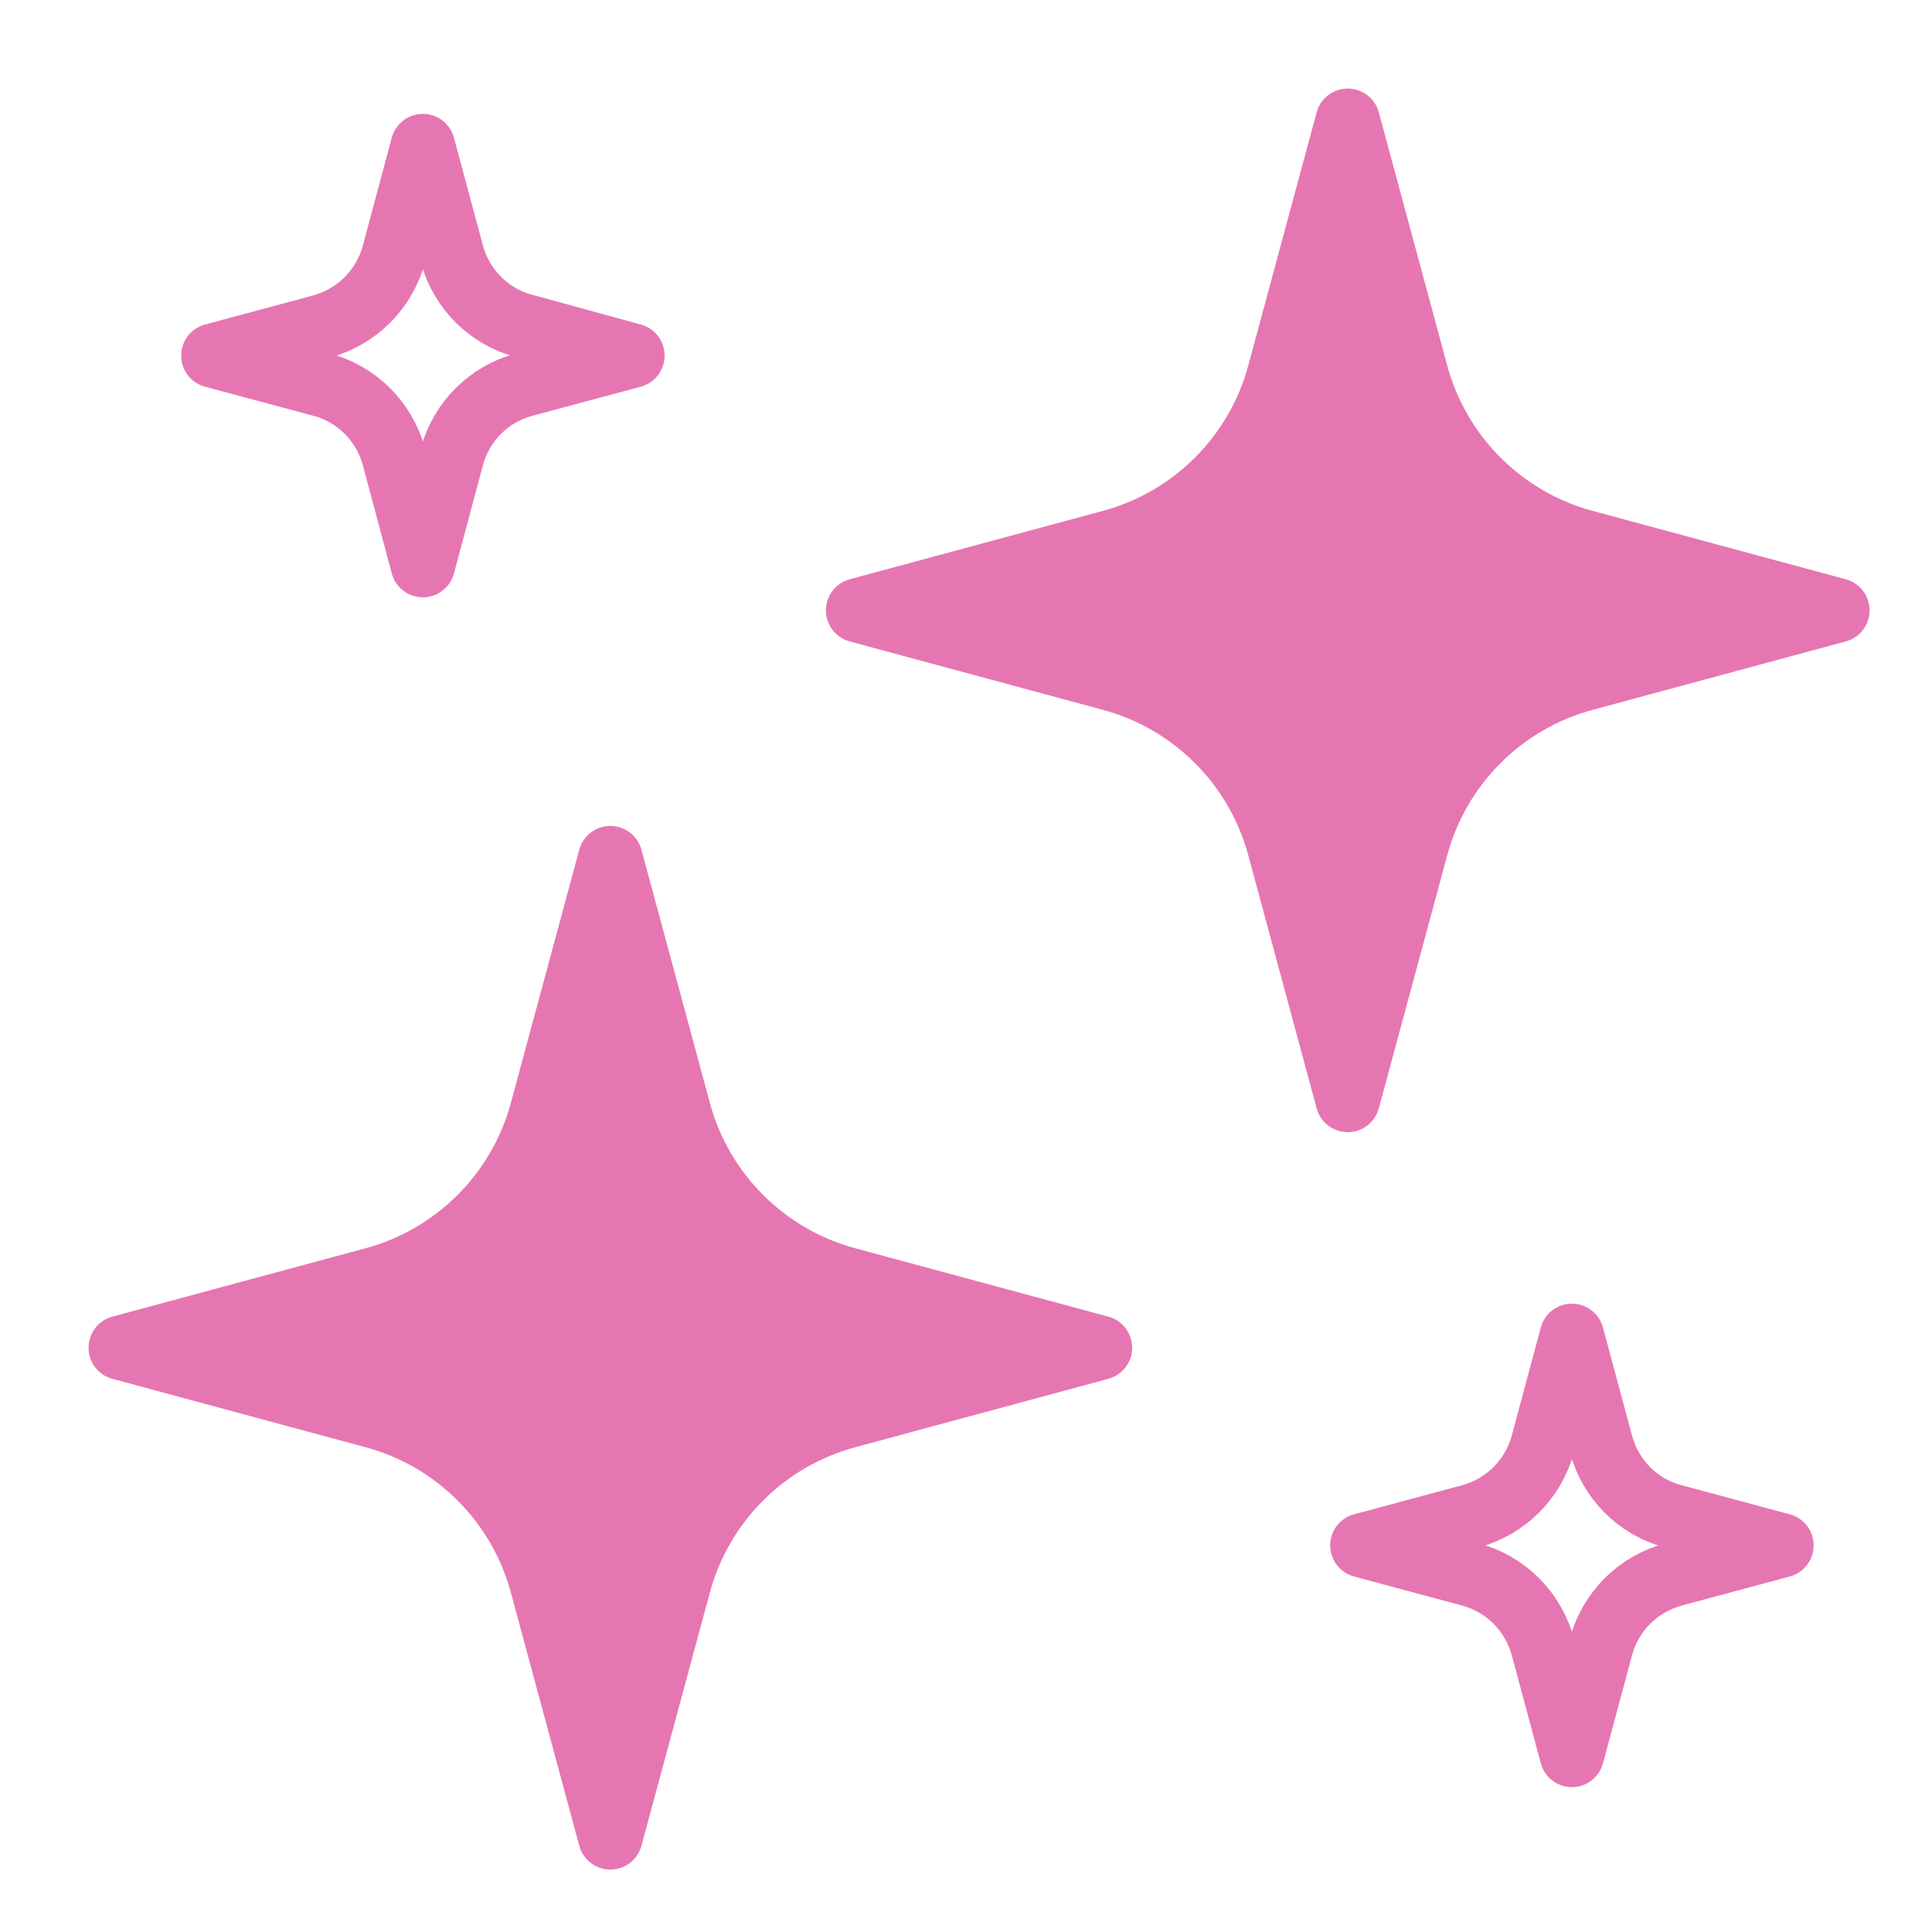 <svg width="48" height="48" viewBox="0 0 48 48" fill="none" xmlns="http://www.w3.org/2000/svg">
<path d="M21.039 31.785L27.328 33.484L21.039 35.184C19.005 35.732 17.412 37.325 16.864 39.359L15.164 45.648L13.465 39.359C12.916 37.325 11.324 35.732 9.29 35.184L3 33.484L9.29 31.785C11.324 31.236 12.916 29.643 13.465 27.609L15.164 21.32L16.864 27.609C17.412 29.643 19.005 31.236 21.039 31.785Z" fill="#E676B2" stroke="#E676B2" stroke-width="1.6" stroke-miterlimit="10" stroke-linecap="round" stroke-linejoin="round"/>
<path d="M39.359 13.465L45.649 15.164L39.359 16.864C37.325 17.412 35.733 19.005 35.184 21.039L33.484 27.328L31.785 21.039C31.236 19.005 29.644 17.412 27.61 16.864L21.32 15.164L27.61 13.465C29.644 12.916 31.236 11.324 31.785 9.29L33.484 3L35.184 9.29C35.733 11.324 37.325 12.916 39.359 13.465Z" fill="#E676B2" stroke="#E676B2" stroke-width="1.6" stroke-miterlimit="10" stroke-linecap="round" stroke-linejoin="round"/>
<path d="M41.569 37.672L44.259 38.395L41.569 39.118C40.699 39.359 40.017 40.028 39.776 40.911L39.053 43.601L38.331 40.911C38.09 40.041 37.421 39.359 36.537 39.118L33.848 38.395L36.537 37.672C37.407 37.431 38.09 36.762 38.331 35.879L39.053 33.19L39.776 35.879C40.017 36.762 40.699 37.445 41.569 37.672Z" stroke="#E676B2" stroke-width="1.6" stroke-miterlimit="10" stroke-linecap="round" stroke-linejoin="round"/>
<path d="M13.022 8.098L15.712 8.835L13.022 9.557C12.152 9.785 11.47 10.467 11.229 11.337L10.506 14.04L9.784 11.337C9.543 10.467 8.86 9.785 7.991 9.557L5.301 8.835L7.991 8.112C8.86 7.871 9.543 7.202 9.784 6.319L10.506 3.629L11.229 6.319C11.47 7.189 12.152 7.871 13.022 8.098Z" stroke="#E676B2" stroke-width="1.6" stroke-miterlimit="10" stroke-linecap="round" stroke-linejoin="round"/>
</svg>
